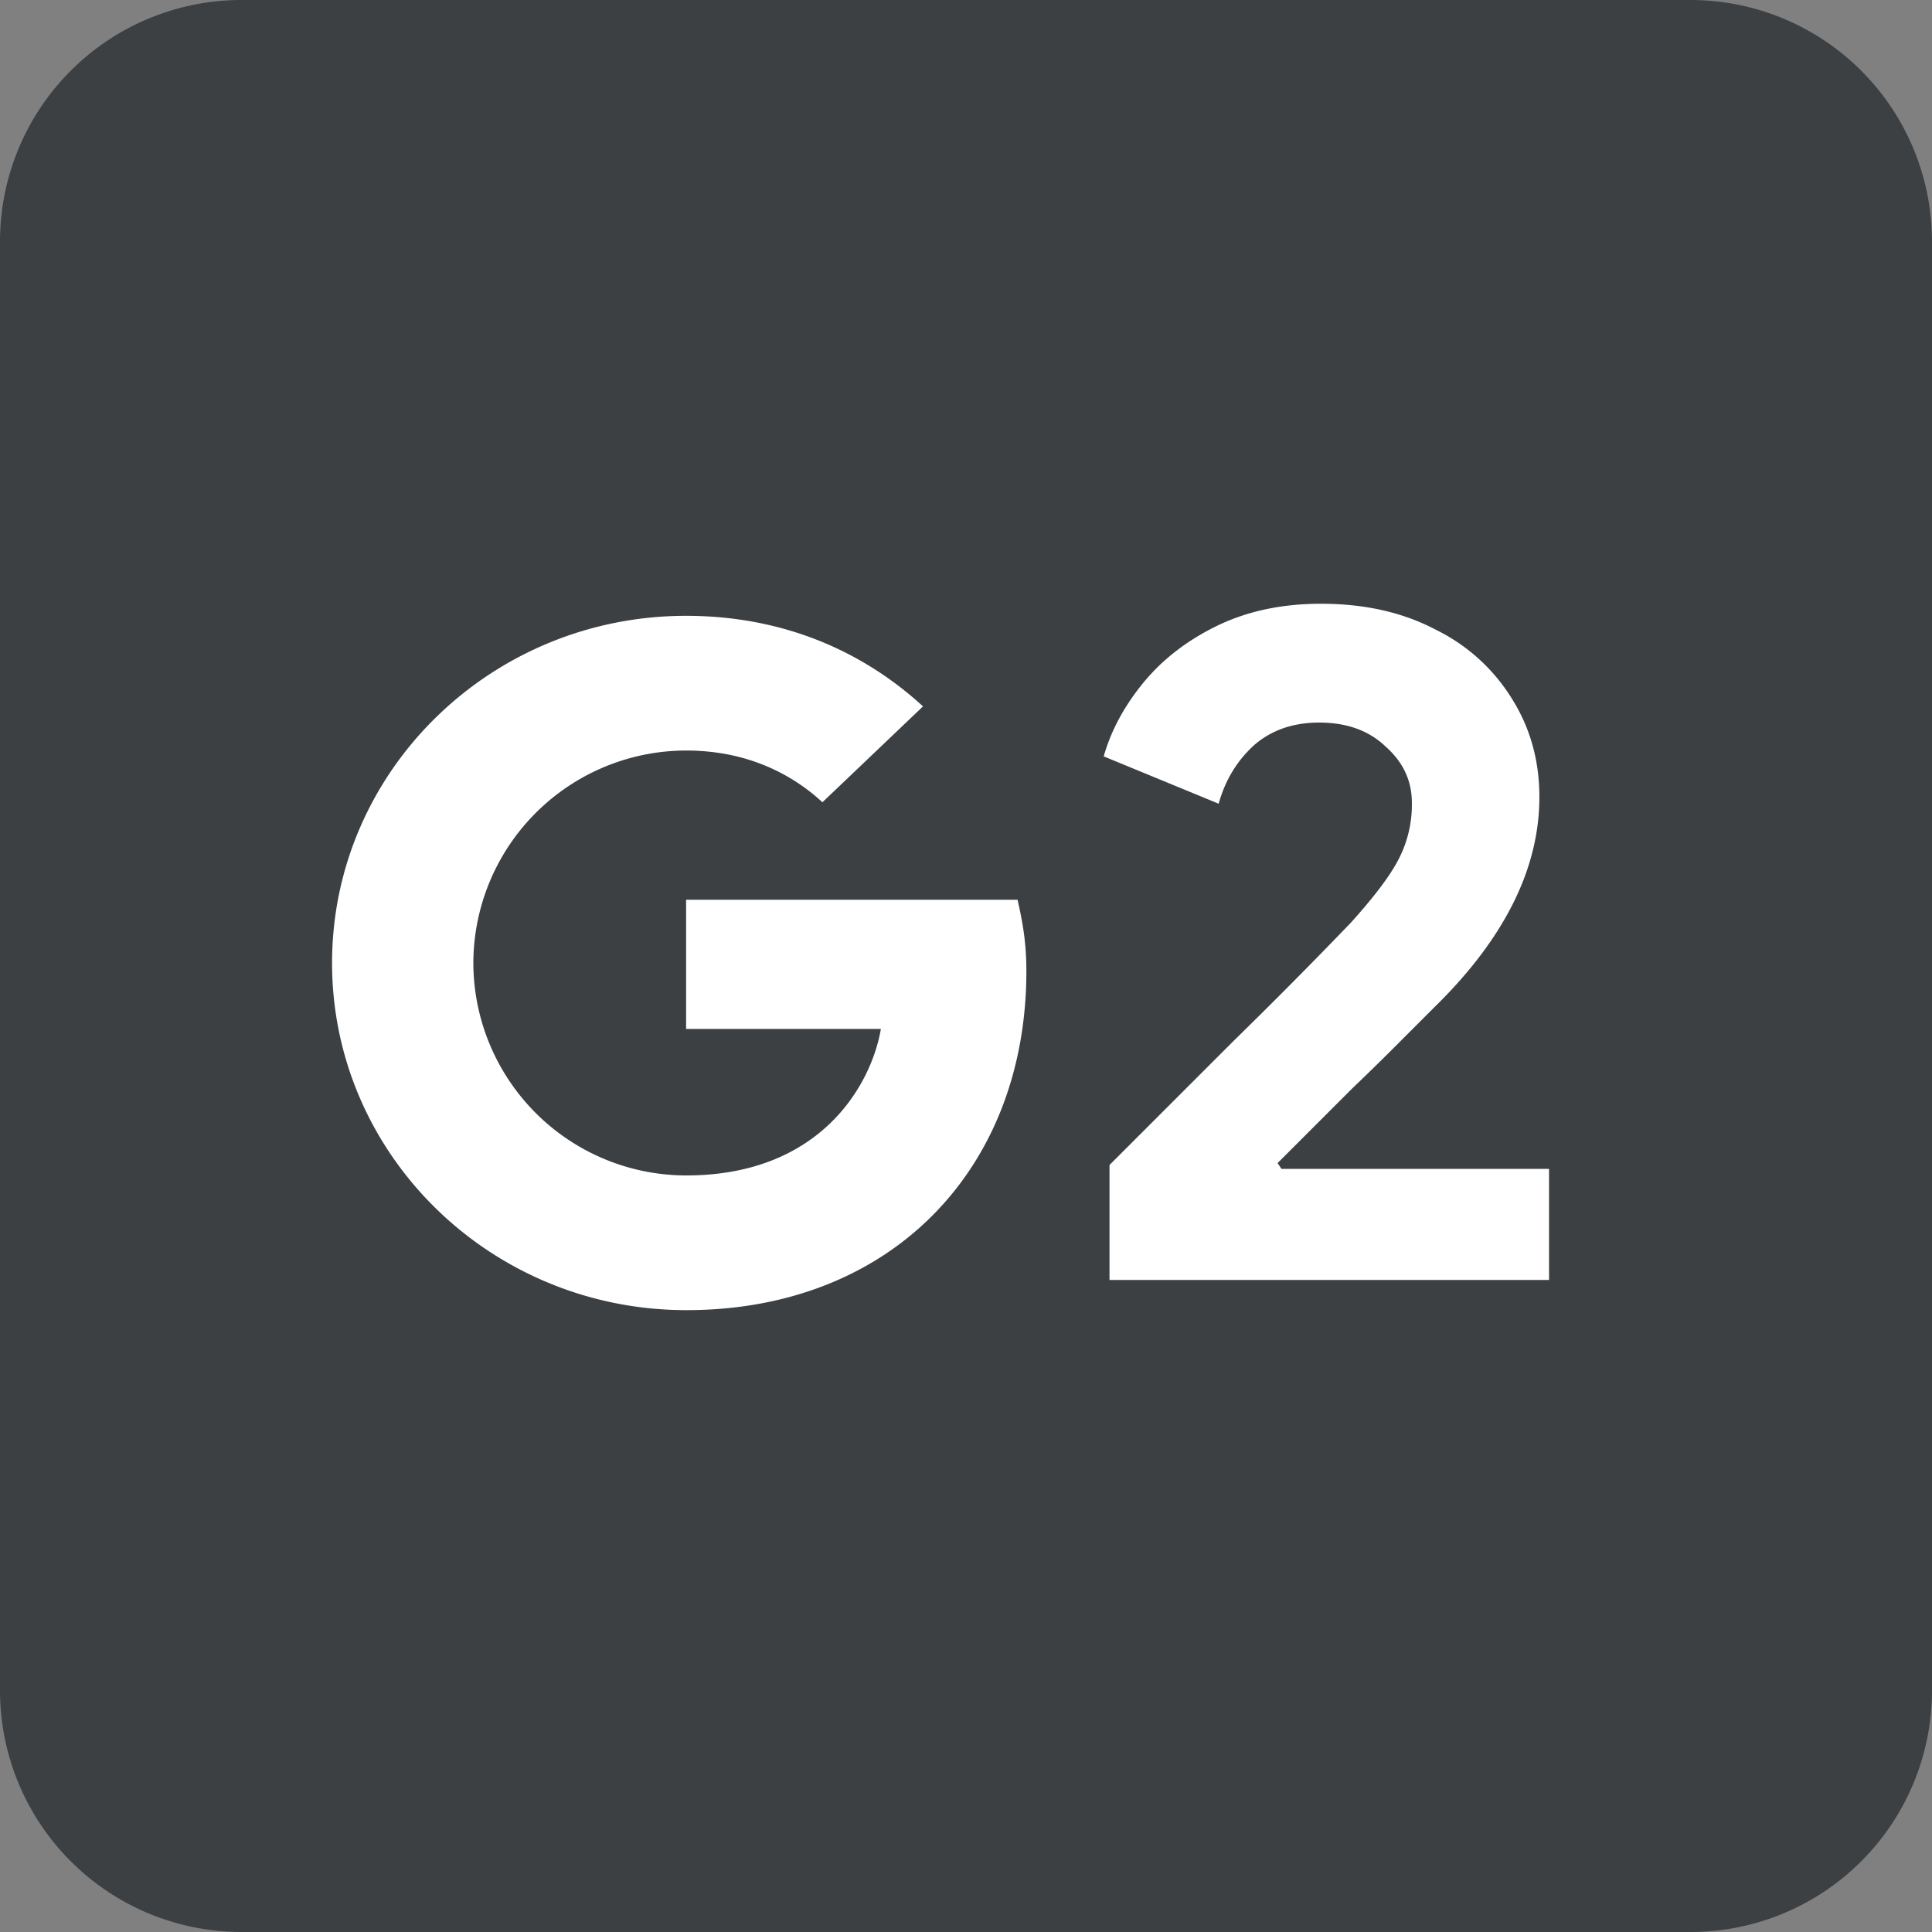 <svg width="32" height="32" viewBox="0 0 32 32" fill="none" xmlns="http://www.w3.org/2000/svg"><rect x="0" y="0" width="32" height="32" fill="#808080" stroke="none"/><g clip-path="url(#clip0_8_295703)"><path d="M28 0H4a4 4 0 00-4 4v24a4 4 0 004 4h24a4 4 0 004-4V4a4 4 0 00-4-4z" fill="#3C4043"/><path d="M11.364 17.043v-2.14h5.49c.082.363.146.702.146 1.18 0 3.283-2.246 5.617-5.63 5.617-3.243 0-5.87-2.576-5.87-5.75s2.627-5.75 5.864-5.75c1.584 0 2.91.57 3.924 1.5l-1.666 1.588c-.422-.391-1.155-.857-2.258-.857a3.529 3.529 0 00-3.524 3.52 3.529 3.529 0 003.524 3.518c2.246 0 3.073-1.524 3.226-2.426h-3.226zm7.013 2.253l2.048-2.048a89.025 89.025 0 001.952-1.968c.384-.427.646-.773.784-1.04a1.96 1.96 0 00.224-.944c0-.363-.144-.672-.432-.928-.277-.267-.645-.4-1.104-.4-.437 0-.8.128-1.088.384-.277.256-.47.576-.576.96l-1.904-.784c.118-.416.33-.816.64-1.2.32-.395.73-.715 1.232-.96S21.231 10 21.881 10c.726 0 1.36.144 1.904.432a3.07 3.07 0 011.264 1.152c.299.48.448 1.019.448 1.616 0 1.184-.576 2.341-1.728 3.472l-.64.64c-.234.235-.48.475-.736.72l-1.232 1.232.064.096h4.432v1.84h-7.28v-1.904z" fill="#fff"/></g><defs><clipPath id="clip0_8_295703"><path fill="#fff" d="M0 0h32v32H0z"/></clipPath></defs></svg>